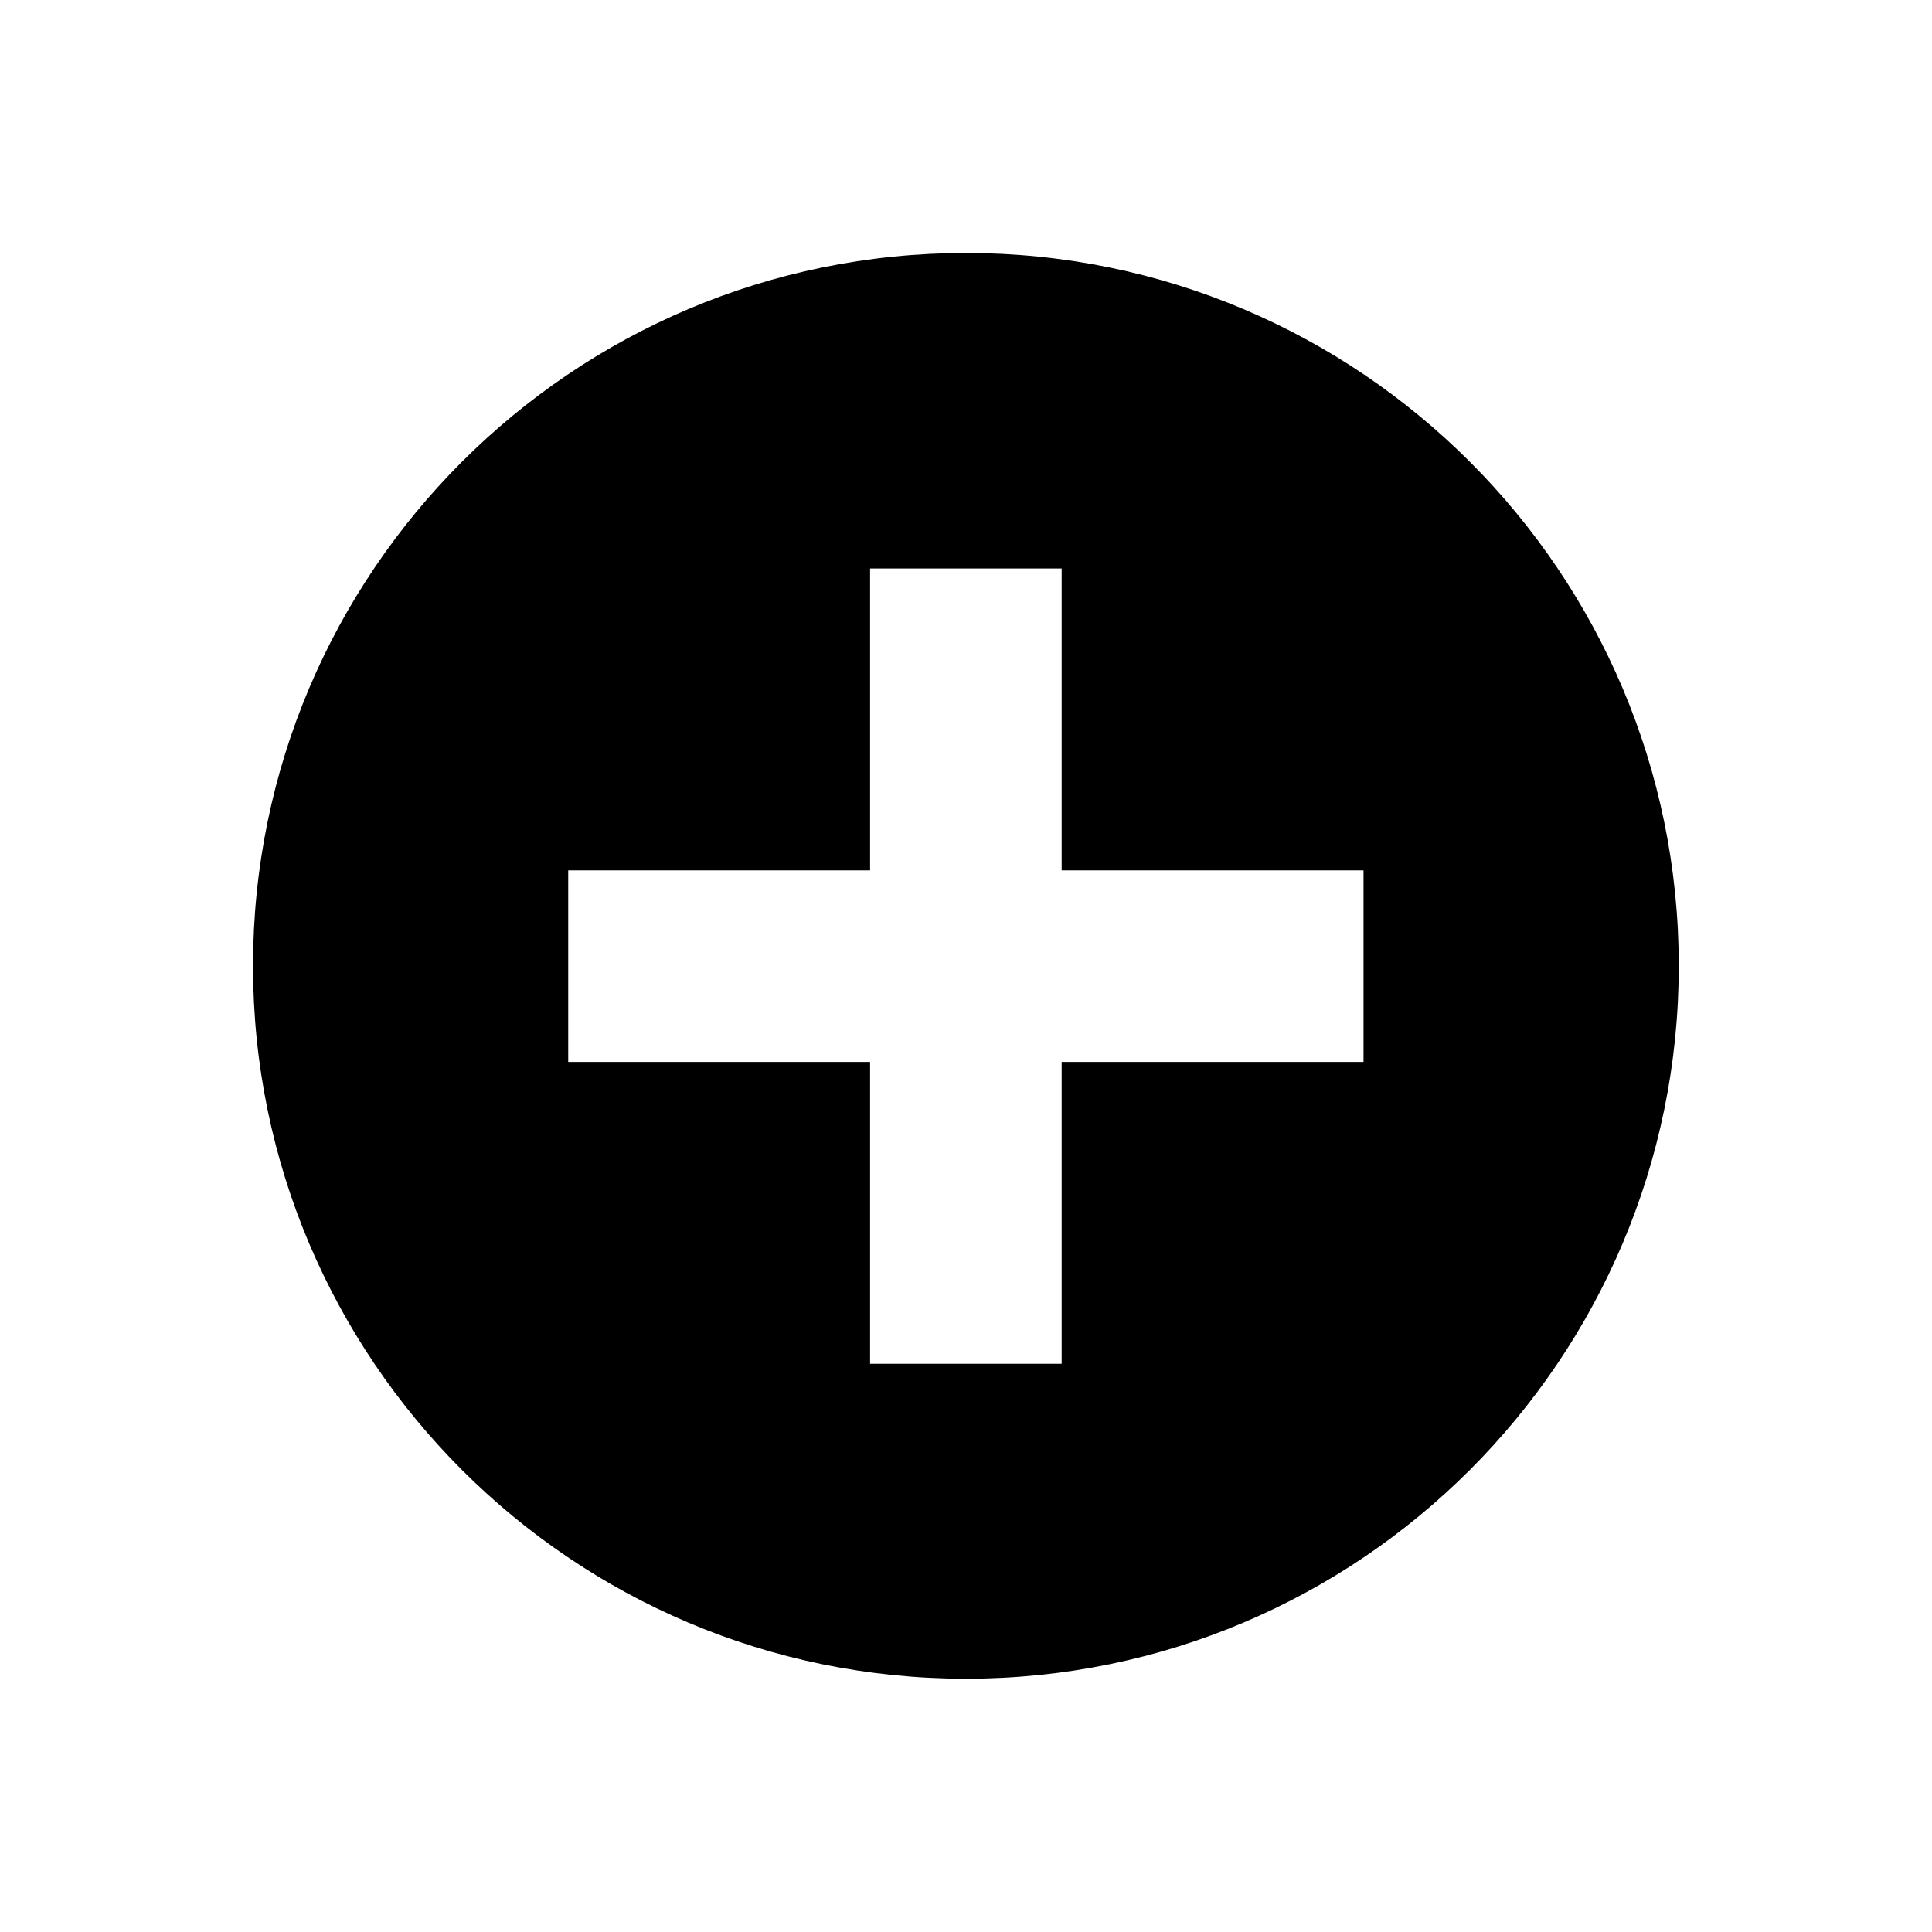 <?xml version="1.0" encoding="UTF-8"?>
<!-- Uploaded to: ICON Repo, www.iconrepo.com, Generator: ICON Repo Mixer Tools -->
<svg fill="#000000" width="800px" height="800px" version="1.1" viewBox="144 144 512 512" xmlns="http://www.w3.org/2000/svg">
 <path d="m425.35 300.56v74.094h79.996v50.77h-79.996v79.996h-50.77v-79.996h-79.996v-50.77h79.996v-79.996h50.77zm108.19-34.168c-34.168-34.168-81.398-55.348-133.57-55.348-52.176 0-99.402 21.18-133.57 55.348s-55.348 81.398-55.348 133.57c0 52.176 21.18 99.402 55.348 133.57s81.398 55.348 133.57 55.348c52.176 0 99.402-21.18 133.57-55.348 34.168-34.168 55.348-81.398 55.348-133.57 0-52.176-21.18-99.402-55.348-133.57z" fill-rule="evenodd"/>
</svg>